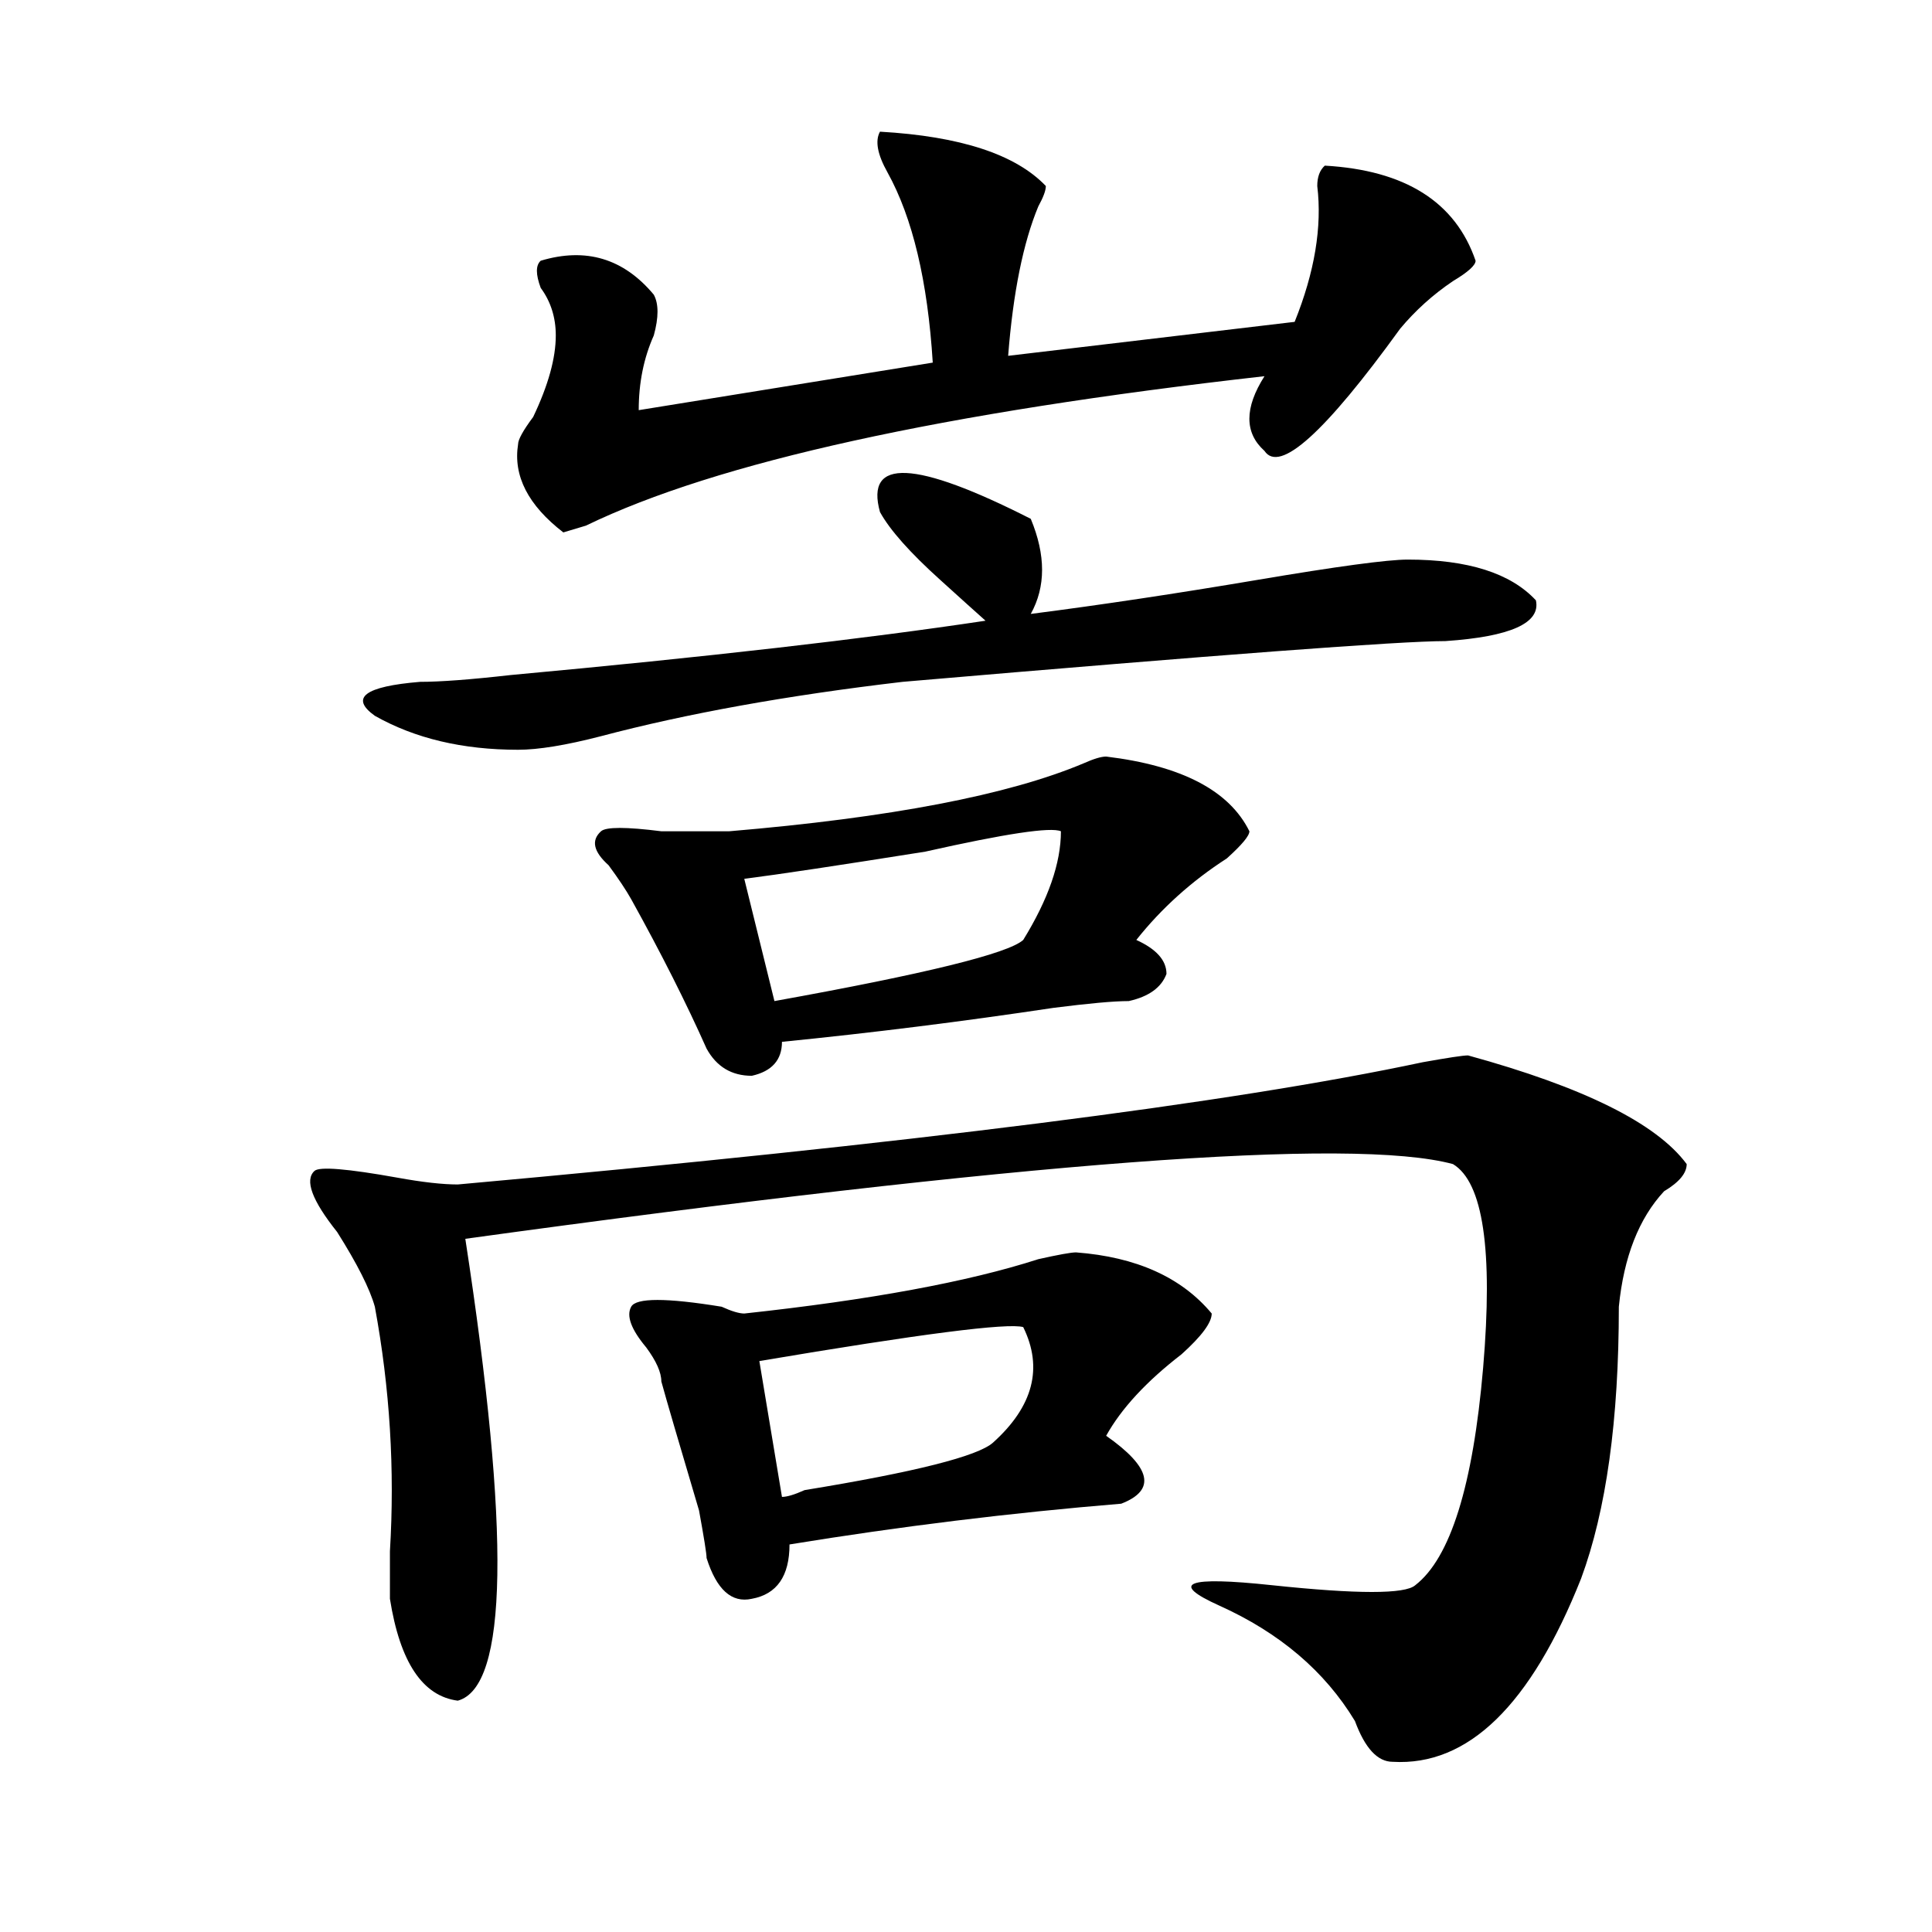 <?xml version="1.0" encoding="utf-8"?>
<!-- Generator: Adobe Illustrator 16.0.0, SVG Export Plug-In . SVG Version: 6.00 Build 0)  -->
<!DOCTYPE svg PUBLIC "-//W3C//DTD SVG 1.1//EN" "http://www.w3.org/Graphics/SVG/1.1/DTD/svg11.dtd">
<svg version="1.1" id="图层_1" xmlns="http://www.w3.org/2000/svg" xmlns:xlink="http://www.w3.org/1999/xlink" x="0px" y="0px"
	 width="1000px" height="1000px" viewBox="0 0 1000 1000" enable-background="new 0 0 1000 1000" xml:space="preserve">
<path d="M759.859,546.281c59.815,16.425,97.559,35.156,113.168,56.25c0,4.724-3.902,9.394-11.707,14.063
	c-13.049,14.063-20.854,34.003-23.414,59.766c0,58.612-6.524,105.469-19.512,140.625c-26.036,65.588-58.535,97.229-97.559,94.922
	c-7.805,0-14.329-7.031-19.512-21.094c-15.609-25.818-39.023-45.703-70.242-59.766c-26.036-11.756-16.951-15.271,27.316-10.547
	c44.206,4.669,68.9,4.669,74.145,0c18.17-14.063,29.877-51.526,35.121-112.5c5.183-60.919,0-96.075-15.609-105.469
	c-52.072-14.063-222.434-1.153-511.207,38.672c23.414,152.38,22.073,232.031-3.902,239.063
	c-18.231-2.362-29.938-19.94-35.121-52.734c0-4.725,0-12.909,0-24.609c2.562-42.188,0-84.375-7.805-126.563
	c-2.622-9.339-9.146-22.247-19.512-38.672c-13.048-16.37-16.95-26.917-11.707-31.641c2.562-2.308,16.89-1.153,42.926,3.516
	c12.987,2.362,23.414,3.516,31.219,3.516c234.141-21.094,400.6-42.188,499.5-63.281
	C749.433,547.489,757.237,546.281,759.859,546.281z M455.477,265.031c-7.805-28.125,18.17-26.917,78.047,3.516
	c7.805,18.786,7.805,35.156,0,49.219c36.401-4.669,75.425-10.547,117.07-17.578c41.584-7.031,67.62-10.547,78.047-10.547
	c31.219,0,53.291,7.031,66.34,21.094c2.561,11.755-13.049,18.786-46.828,21.094c-23.414,0-117.07,7.031-280.969,21.094
	c-59.877,7.031-111.888,16.425-156.094,28.125c-18.231,4.724-32.56,7.031-42.926,7.031c-28.657,0-53.353-5.823-74.145-17.578
	c-13.048-9.339-5.243-15.216,23.414-17.578c10.366,0,25.976-1.153,46.828-3.516c101.461-9.339,183.41-18.731,245.848-28.125
	c-5.244-4.669-13.049-11.7-23.414-21.094C471.086,286.125,460.659,274.425,455.477,265.031z M455.477,68.156
	c41.584,2.362,70.242,11.755,85.852,28.125c0,2.362-1.342,5.878-3.902,10.547c-7.805,18.786-13.049,44.55-15.609,77.344
	l148.289-17.578c10.365-25.763,14.268-49.219,11.707-70.313c0-4.669,1.28-8.185,3.902-10.547
	c41.584,2.362,67.62,18.786,78.047,49.219c0,2.362-3.902,5.878-11.707,10.547c-10.427,7.031-19.512,15.271-27.316,24.609
	c-39.023,53.942-62.438,75.036-70.242,63.281c-10.427-9.339-10.427-22.247,0-38.672c-166.521,18.786-283.591,44.55-351.211,77.344
	l-11.707,3.516c-18.231-14.063-26.036-29.278-23.414-45.703c0-2.308,2.562-7.031,7.805-14.063
	c7.805-16.37,11.707-30.433,11.707-42.188c0-9.339-2.622-17.578-7.805-24.609c-2.622-7.031-2.622-11.7,0-14.063
	c23.414-7.031,42.926-1.153,58.535,17.578c2.561,4.724,2.561,11.755,0,21.094c-5.244,11.755-7.805,24.609-7.805,38.672
	l152.191-24.609c-2.622-42.188-10.427-74.981-23.414-98.438C454.135,79.911,452.854,72.88,455.477,68.156z M572.547,391.594
	c39.023,4.724,63.718,17.578,74.145,38.672c0,2.362-3.902,7.031-11.707,14.063c-18.231,11.755-33.841,25.817-46.828,42.188
	c10.365,4.724,15.609,10.547,15.609,17.578c-2.622,7.031-9.146,11.755-19.512,14.063c-7.805,0-20.854,1.208-39.023,3.516
	c-46.828,7.031-93.656,12.909-140.484,17.578c0,9.394-5.244,15.271-15.609,17.578c-10.427,0-18.231-4.669-23.414-14.063
	c-10.427-23.401-23.414-49.219-39.023-77.344c-2.622-4.669-6.524-10.547-11.707-17.578c-7.805-7.031-9.146-12.854-3.902-17.578
	c2.562-2.308,12.987-2.308,31.219,0c15.609,0,27.316,0,35.121,0c83.229-7.031,144.387-18.731,183.41-35.156
	C566.022,392.802,569.925,391.594,572.547,391.594z M556.938,648.234c31.219,2.362,54.633,12.909,70.242,31.641
	c0,4.724-5.244,11.755-15.609,21.094c-18.231,14.063-31.219,28.125-39.023,42.188c23.414,16.425,25.975,28.125,7.805,35.156
	c-57.255,4.724-114.51,11.755-171.703,21.094c0,16.369-6.524,25.763-19.512,28.125c-10.427,2.307-18.231-4.725-23.414-21.094
	c0-2.308-1.342-10.547-3.902-24.609c-10.427-35.156-16.951-57.403-19.512-66.797c0-4.669-2.622-10.547-7.805-17.578
	c-7.805-9.339-10.427-16.37-7.805-21.094c2.562-4.669,18.17-4.669,46.828,0c5.183,2.362,9.085,3.516,11.707,3.516
	c64.998-7.031,115.729-16.37,152.191-28.125C547.791,649.442,554.315,648.234,556.938,648.234z M549.133,430.266
	c-5.244-2.308-28.658,1.208-70.242,10.547c-44.268,7.031-75.486,11.755-93.656,14.063l15.609,63.281
	c78.047-14.063,120.973-24.609,128.777-31.641C542.608,465.422,549.133,446.69,549.133,430.266z M529.621,686.906
	c-7.805-2.308-53.353,3.516-136.582,17.578l11.707,70.313c2.561,0,6.463-1.153,11.707-3.516
	c57.193-9.339,89.754-17.578,97.559-24.609C534.804,727.94,539.986,708,529.621,686.906z"/>
</svg>
